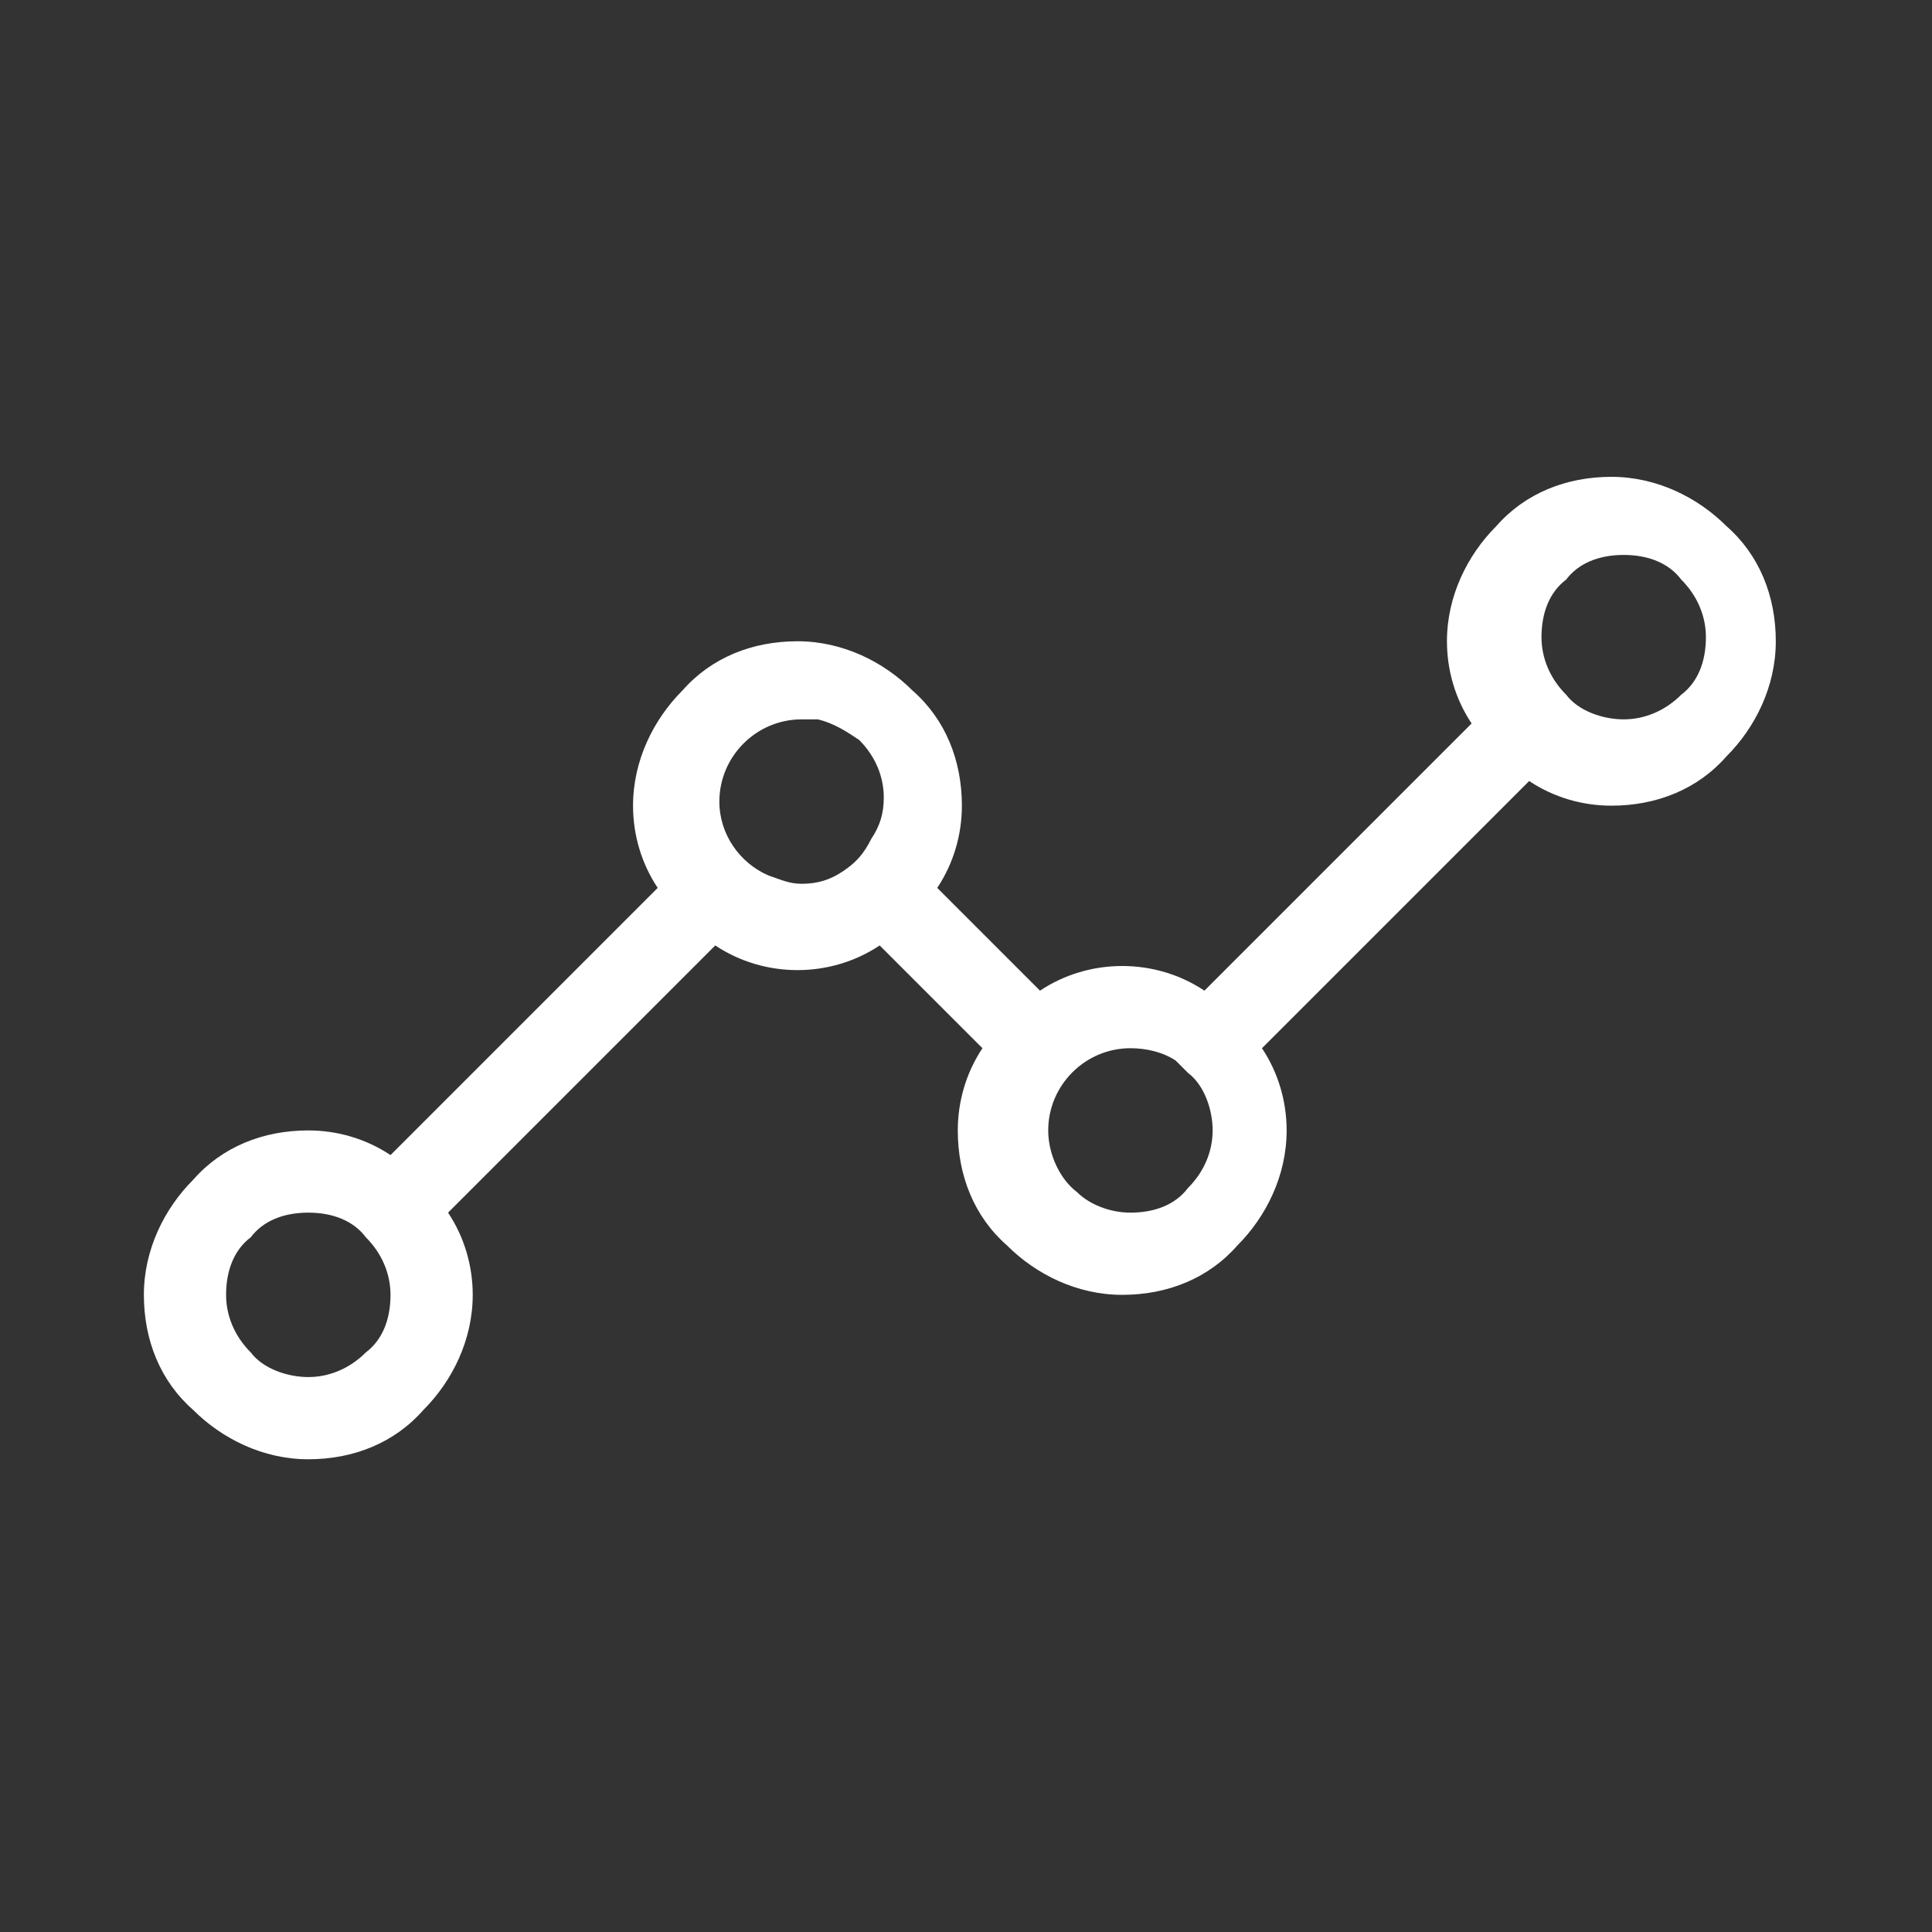 <?xml version="1.0" encoding="utf-8"?>
<!-- Generator: Adobe Illustrator 29.1.0, SVG Export Plug-In . SVG Version: 9.03 Build 55587)  -->
<svg version="1.1" id="a" xmlns="http://www.w3.org/2000/svg" xmlns:xlink="http://www.w3.org/1999/xlink" x="0px" y="0px"
	 viewBox="0 0 47 47" style="enable-background:new 0 0 47 47;" xml:space="preserve">
<rect x="0" y="0" width="47" height="47" fill="#333333" stroke="none"/>
<style type="text/css">
	.st0{fill-rule:evenodd;clip-rule:evenodd;fill:#1E5B67;}
	.st1{fill:#1E5B67;}
	.st2{fill-rule:evenodd;clip-rule:evenodd;fill:#FFFFFF;}
	.st3{fill:#FFFFFF;}
</style>
<g>
	<path class="st2" d="M7.5,29.5c0.6,0,1.1,0.2,1.4,0.6c0.4,0.4,0.6,0.9,0.6,1.4c0,0.6-0.2,1.1-0.6,1.4c-0.4,0.4-0.9,0.6-1.4,0.6
		s-1.1-0.2-1.4-0.6c-0.4-0.4-0.6-0.9-0.6-1.4c0-0.6,0.2-1.1,0.6-1.4C6.4,29.7,6.9,29.5,7.5,29.5z M39.5,13.5c0.6,0,1.1,0.2,1.4,0.6
		c0.4,0.4,0.6,0.9,0.6,1.4c0,0.6-0.2,1.1-0.6,1.4c-0.4,0.4-0.9,0.6-1.4,0.6s-1.1-0.2-1.4-0.6c-0.4-0.4-0.6-0.9-0.6-1.4
		c0-0.6,0.2-1.1,0.6-1.4C38.4,13.7,38.9,13.5,39.5,13.5z M28.6,25.8c-0.3-0.2-0.7-0.3-1.1-0.3c-1.1,0-2,0.9-2,2
		c0,0.6,0.3,1.2,0.7,1.5c0.3,0.3,0.8,0.5,1.3,0.5c0.6,0,1.1-0.2,1.4-0.6c0.4-0.4,0.6-0.9,0.6-1.4c0-0.5-0.2-1.1-0.6-1.4
		C28.8,26,28.7,25.9,28.6,25.8z M20.5,21.2L20.5,21.2c-0.3,0.2-0.6,0.3-1,0.3c-0.3,0-0.5-0.1-0.8-0.2c-0.7-0.3-1.2-1-1.2-1.8
		c0-1.1,0.9-2,2-2c0.1,0,0.3,0,0.4,0c0.4,0.1,0.7,0.3,1,0.5c0.4,0.4,0.6,0.9,0.6,1.4c0,0.4-0.1,0.7-0.3,1c0,0,0,0,0,0
		C21,20.8,20.8,21,20.5,21.2z M9.5,28.1c-0.6-0.4-1.3-0.6-2-0.6c-1.1,0-2.1,0.4-2.8,1.2c-0.7,0.7-1.2,1.7-1.2,2.8
		c0,1.1,0.4,2.1,1.2,2.8c0.7,0.7,1.7,1.2,2.8,1.2c1.1,0,2.1-0.4,2.8-1.2c0.7-0.7,1.2-1.7,1.2-2.8c0-0.7-0.2-1.4-0.6-2l6.5-6.5
		c0.6,0.4,1.3,0.6,2,0.6s1.4-0.2,2-0.6l2.5,2.5c-0.4,0.6-0.6,1.3-0.6,2c0,1.1,0.4,2.1,1.2,2.8c0.7,0.7,1.7,1.2,2.8,1.2
		s2.1-0.4,2.8-1.2c0.7-0.7,1.2-1.7,1.2-2.8c0-0.7-0.2-1.4-0.6-2l6.5-6.5c0.6,0.4,1.3,0.6,2,0.6c1.1,0,2.1-0.4,2.8-1.2
		c0.7-0.7,1.2-1.7,1.2-2.8s-0.4-2.1-1.2-2.8c-0.7-0.7-1.7-1.2-2.8-1.2c-1.1,0-2.1,0.4-2.8,1.2c-0.7,0.7-1.2,1.7-1.2,2.8
		c0,0.7,0.2,1.4,0.6,2l-6.5,6.5c-0.6-0.4-1.3-0.6-2-0.6s-1.4,0.2-2,0.6l-2.5-2.5c0.4-0.6,0.6-1.3,0.6-2c0-1.1-0.4-2.1-1.2-2.8
		c-0.7-0.7-1.7-1.2-2.8-1.2s-2.1,0.4-2.8,1.2c-0.7,0.7-1.2,1.7-1.2,2.8c0,0.7,0.2,1.4,0.6,2L9.5,28.1z"/>
</g>
</svg>
